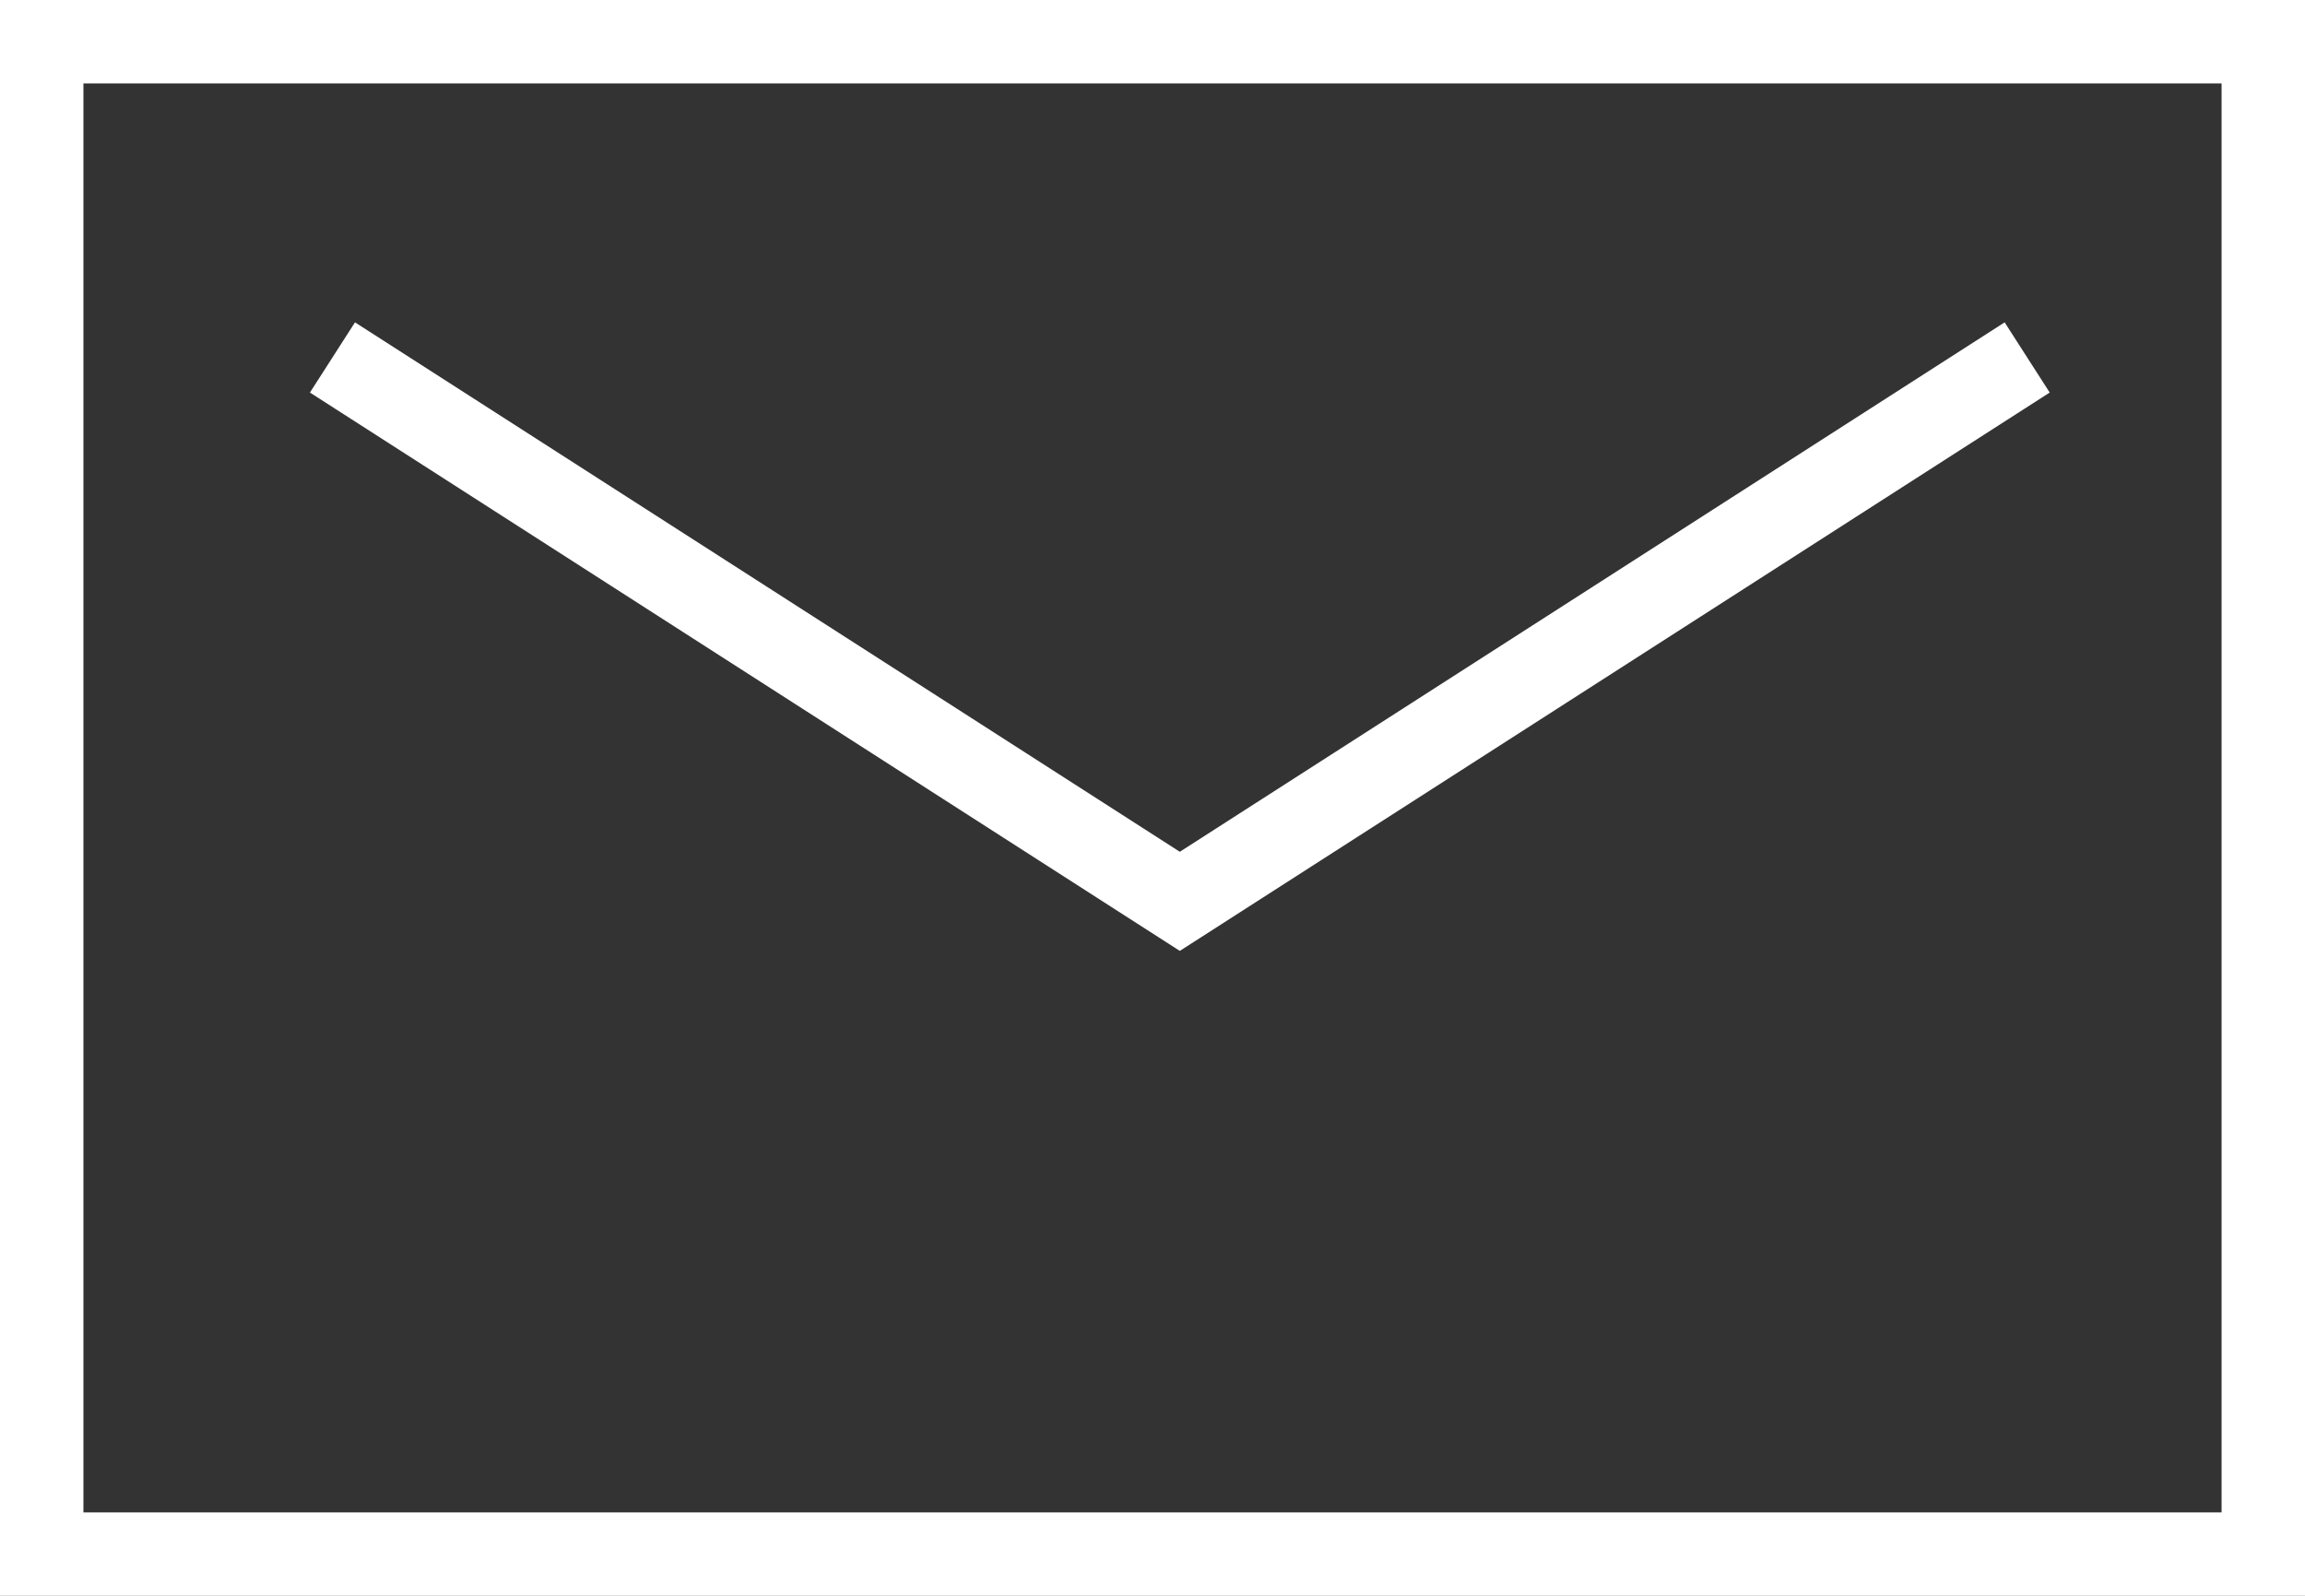 <svg id="グループ_91" data-name="グループ 91" xmlns="http://www.w3.org/2000/svg" width="55.264" height="38.26" viewBox="0 0 55.264 38.26">
  <rect x="0" y="0" width="55.264" height="38.26" fill="#333333" stroke="none"/>
  <defs>
    <style>
      .cls-1, .cls-3 {
        fill: none;
      }

      .cls-1 {
        stroke: #fff;
        stroke-width: 2px;
      }

      .cls-2 {
        stroke: none;
      }
    </style>
  </defs>
  <g id="長方形_2338" data-name="長方形 2338" class="cls-1" transform="translate(0)">
    <rect class="cls-2" width="55.264" height="38.26"/>
    <rect class="cls-3" x="1" y="1" width="53.264" height="36.26"/>
  </g>
  <path id="パス_335" data-name="パス 335" class="cls-1" d="M-792.261,5797.063l20.316,13.04,20.316-13.04" transform="translate(800.232 -5788.493)"/>
</svg>

